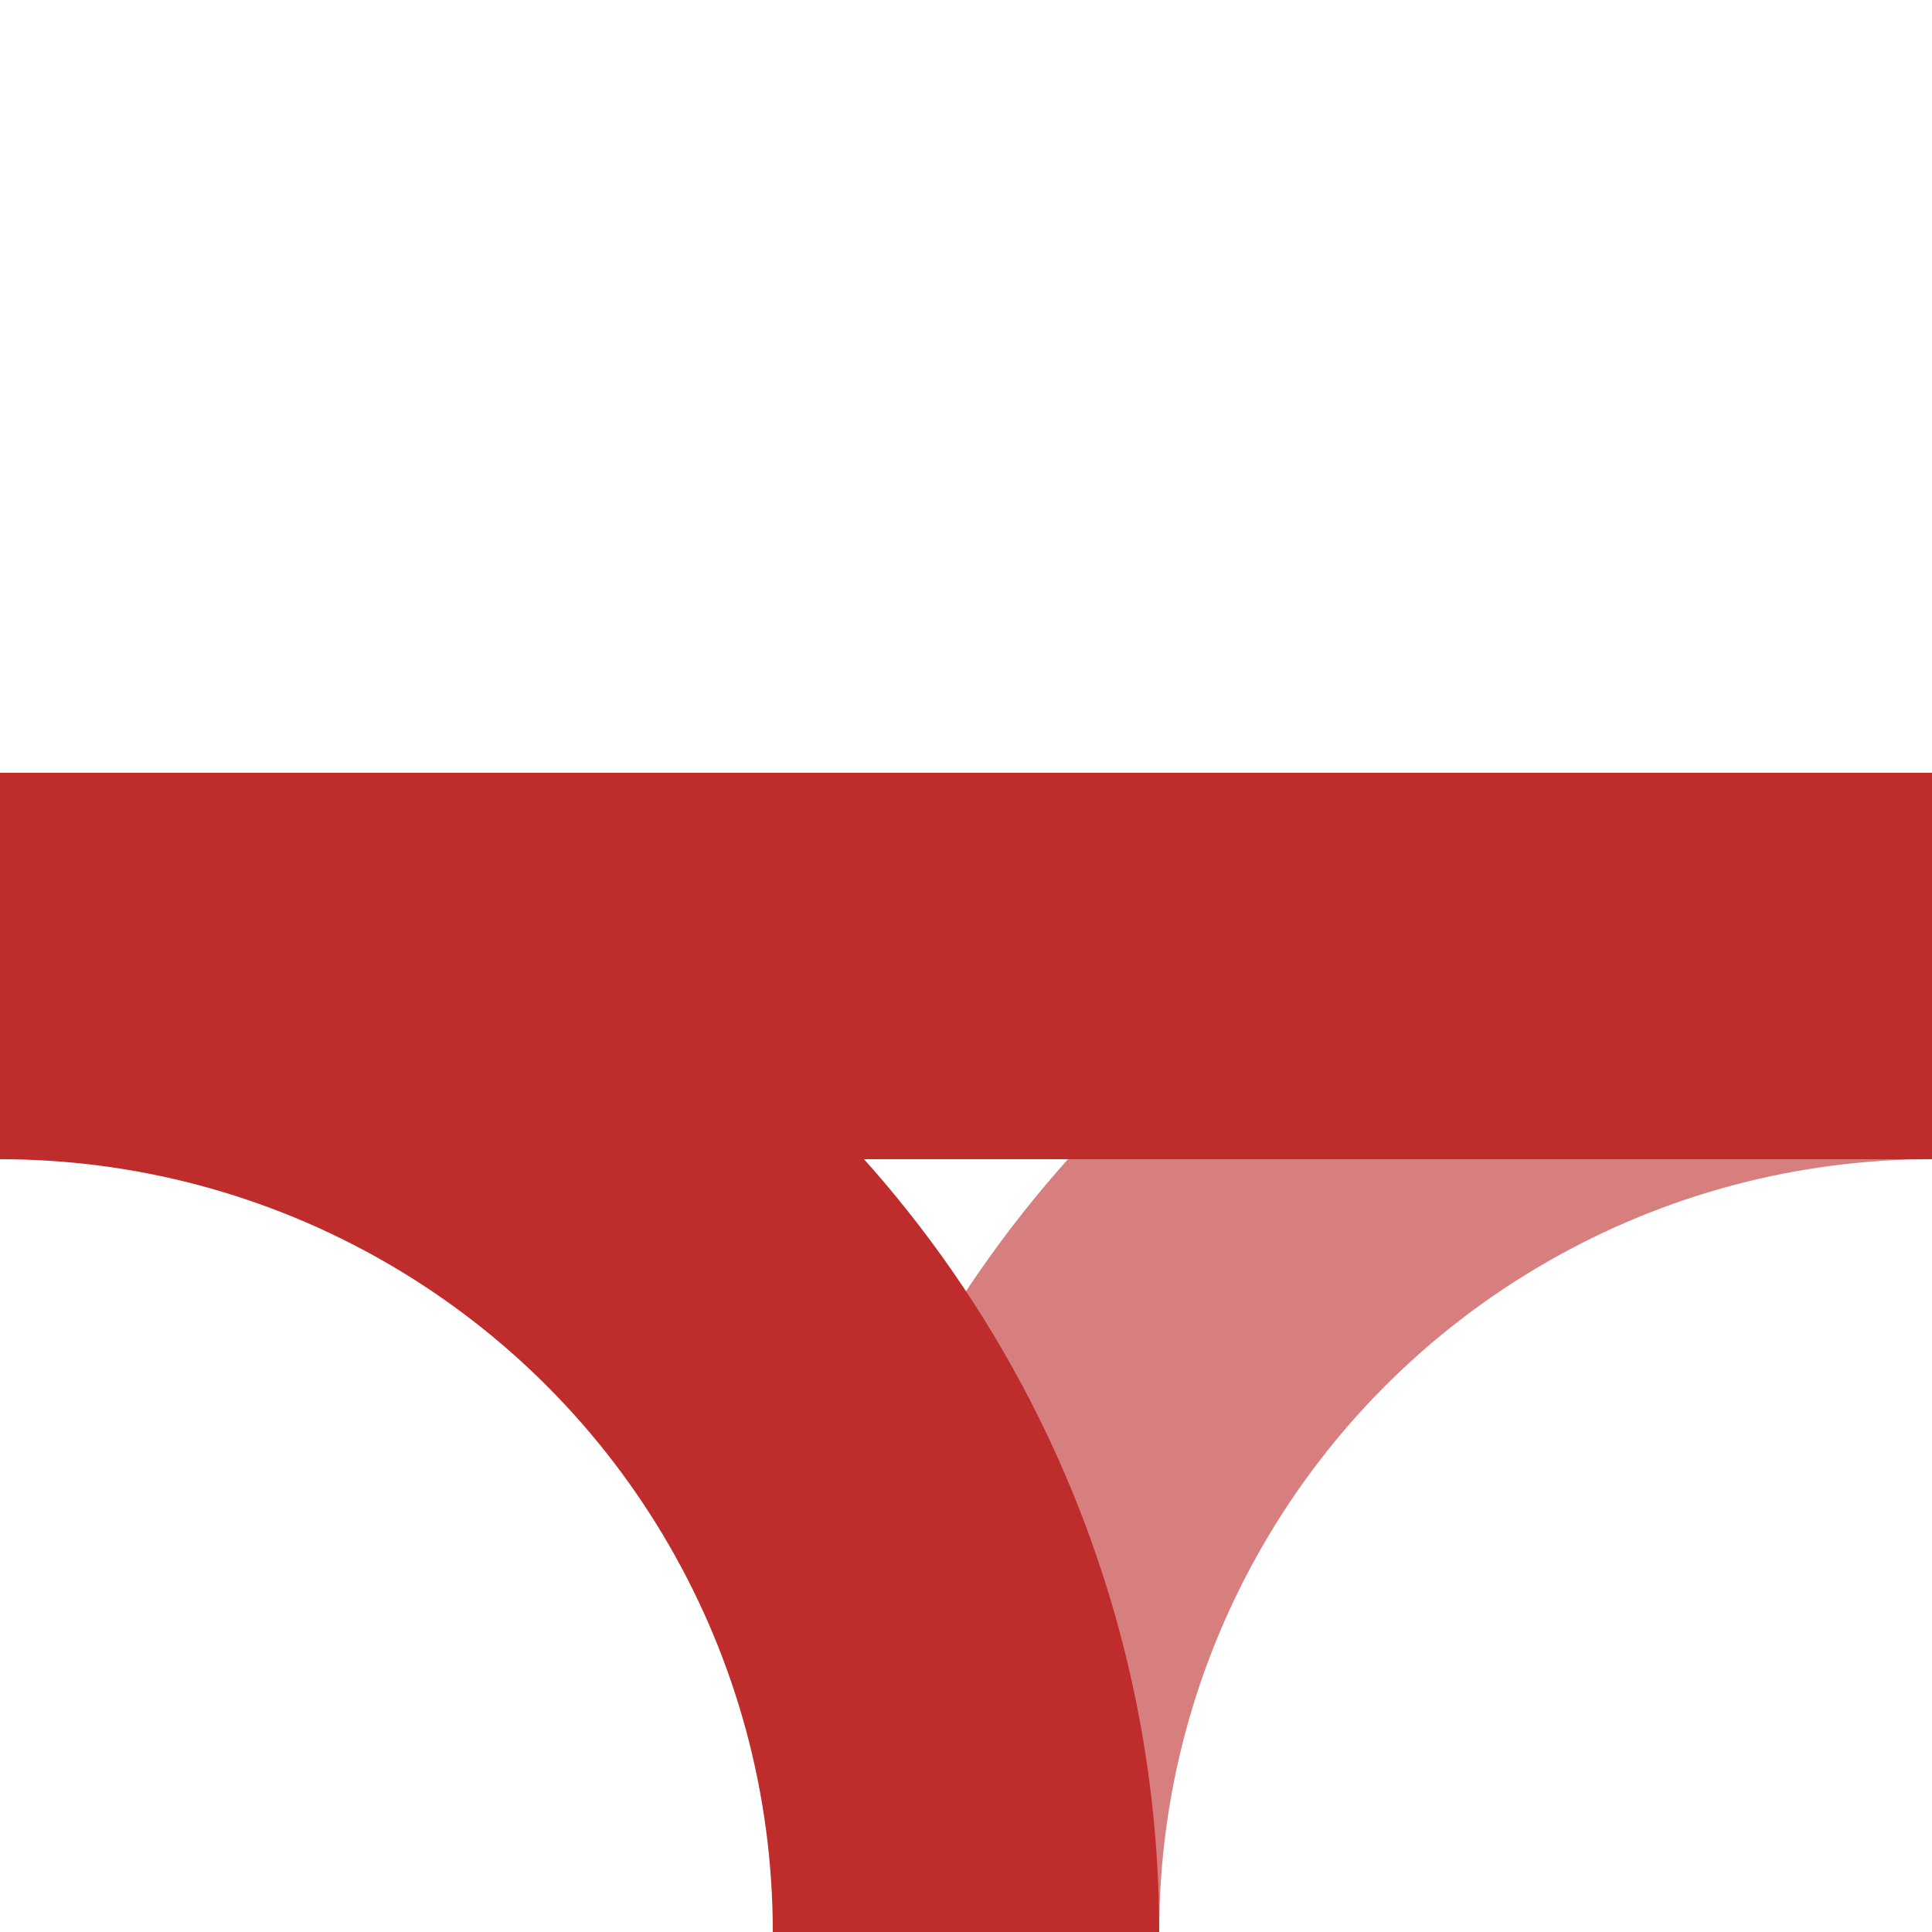 <?xml version="1.0" encoding="iso-8859-1"?>
<!DOCTYPE svg PUBLIC "-//W3C//DTD SVG 1.1//EN" "http://www.w3.org/Graphics/SVG/1.1/DTD/svg11.dtd">
<!-- created by axpde for Wikipedia -->
<svg xmlns="http://www.w3.org/2000/svg"
	width="500" height="500" viewBox="0 0 500 500">
<title>BSicon Abzweig</title>

<g stroke="#be2d2c" stroke-width="100" fill="none">
 <circle cx="500" cy="500" r="250" stroke="#d77f7e" />
 <circle cx="0" cy="500" r="250" />
 <path d="M 0,250 H 500" />
</g>
</svg>
